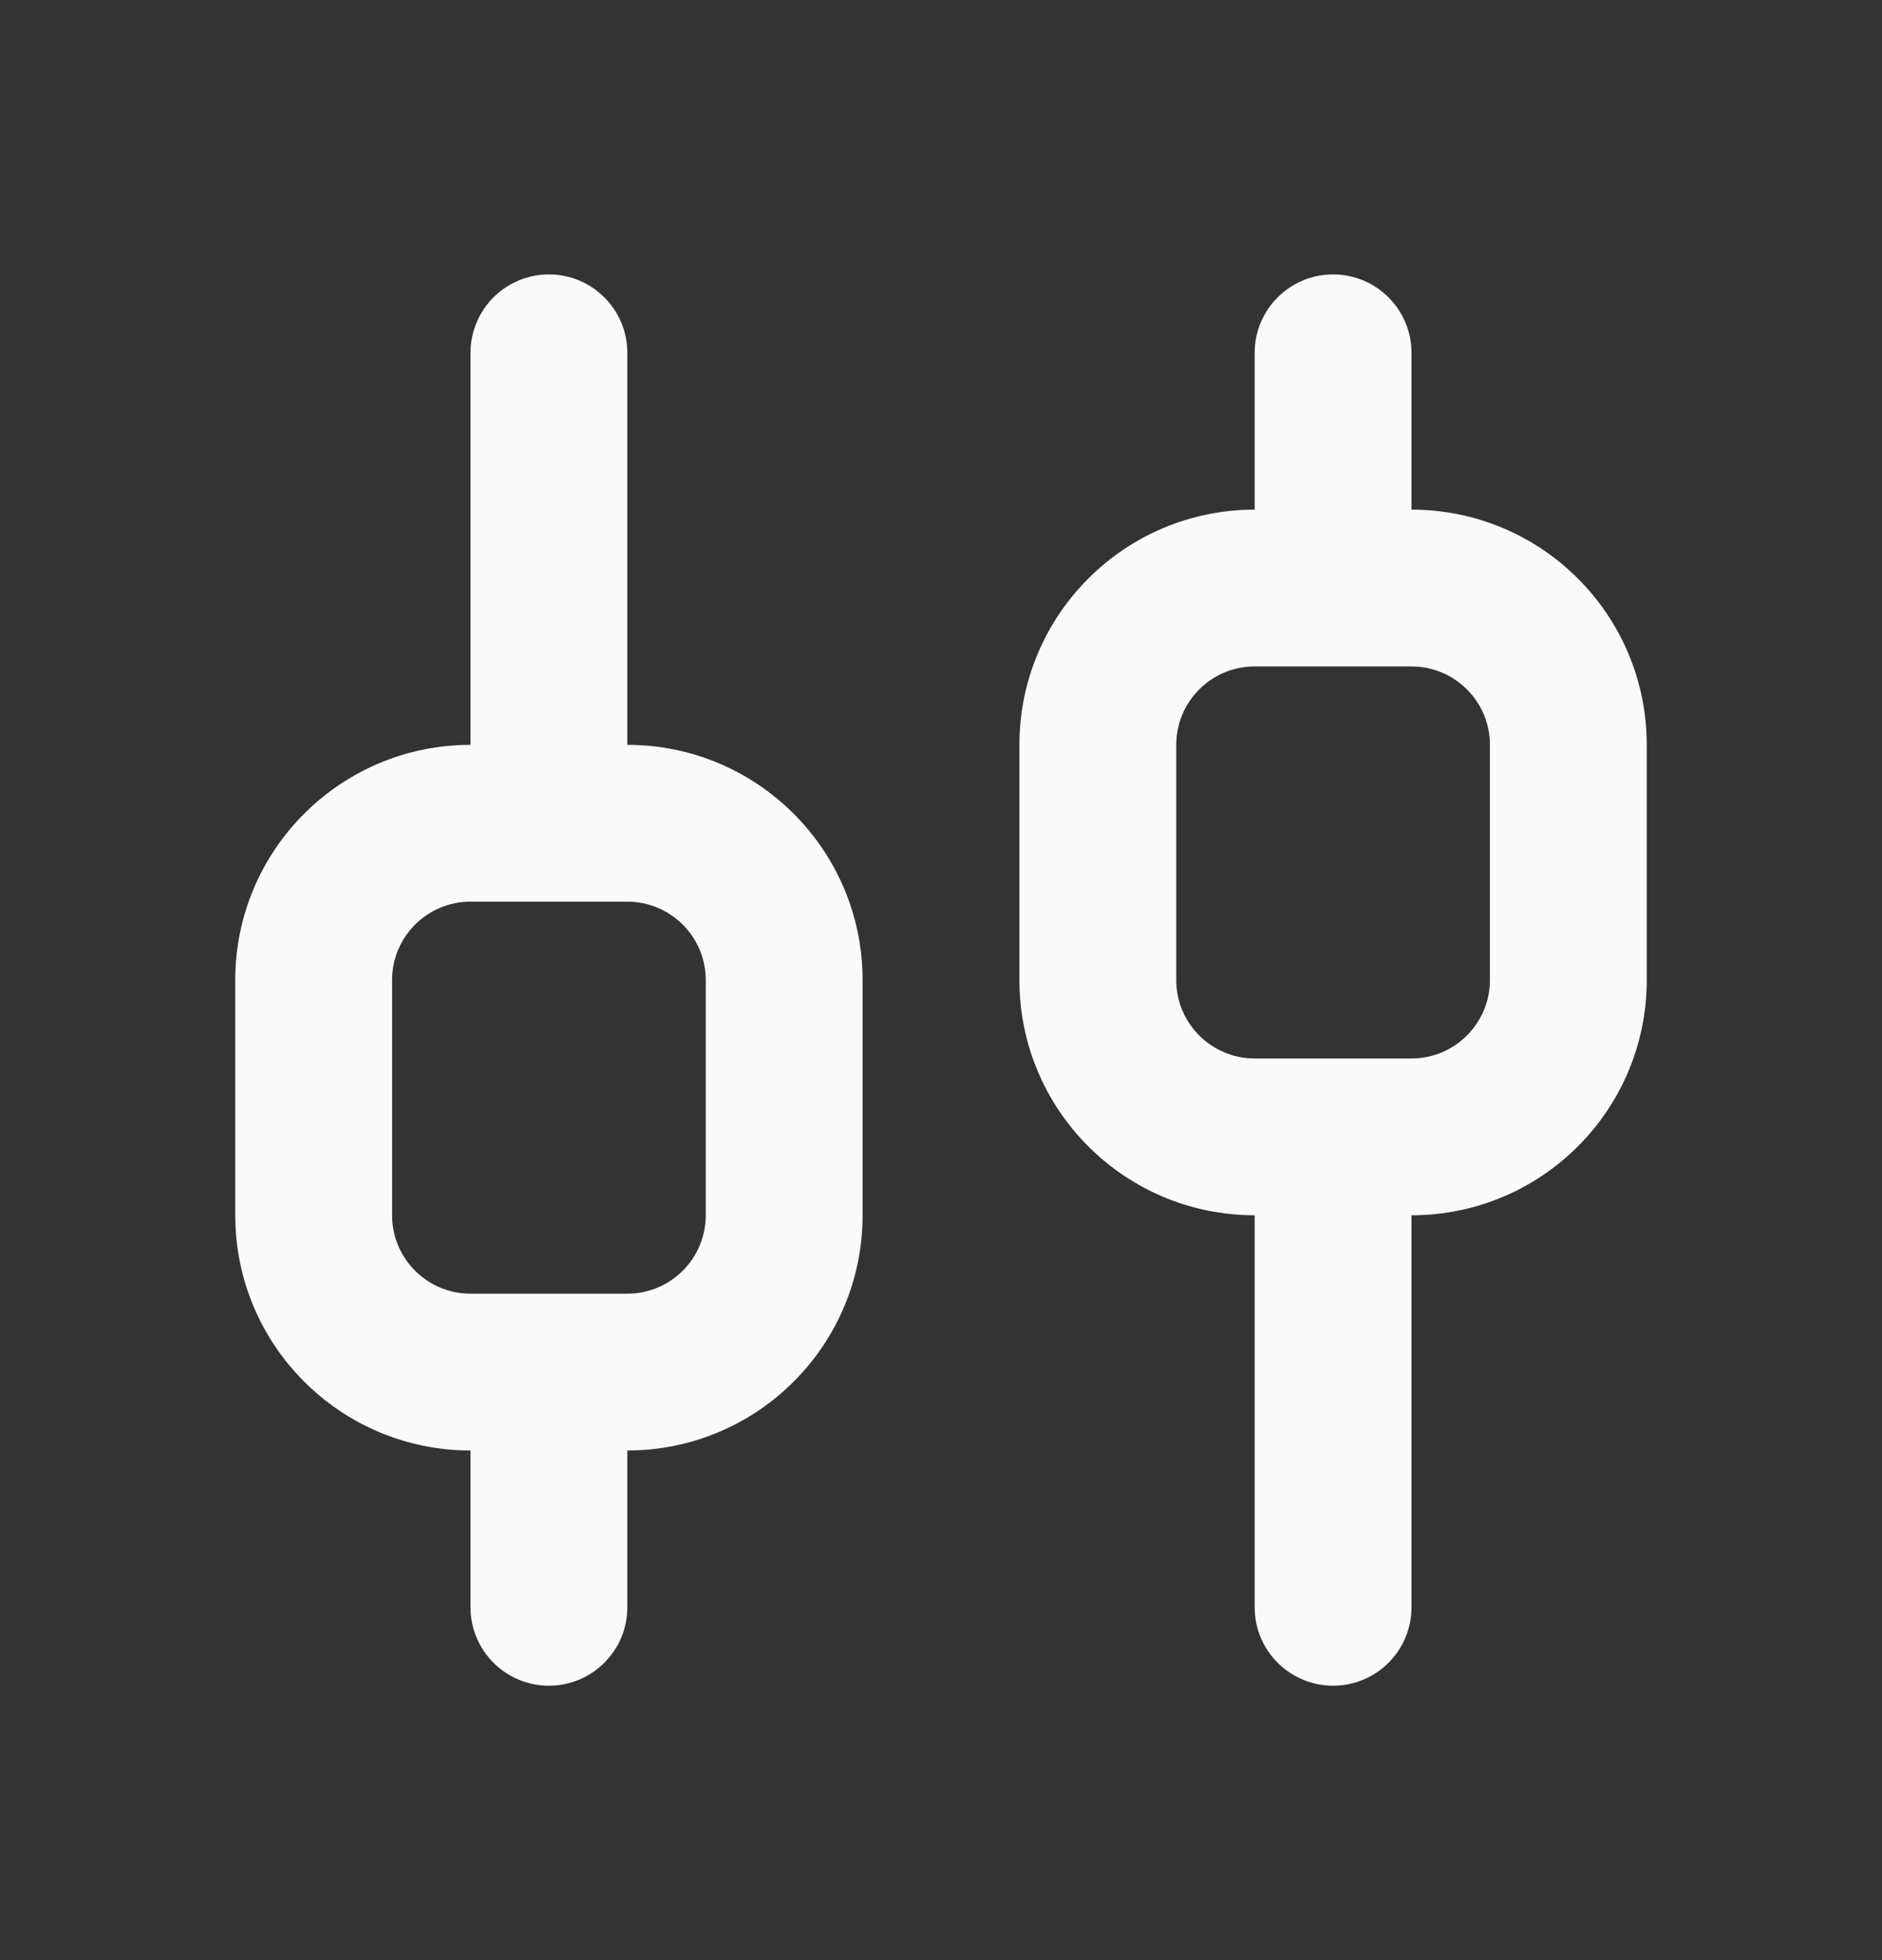 <?xml version="1.0" encoding="UTF-8"?> <svg xmlns="http://www.w3.org/2000/svg" width="24" height="25" viewBox="0 0 24 25" fill="none"><rect x="0" y="0" width="24" height="25" fill="#333333" stroke="none"/><g clip-path="url(#clip0_144_6564)"><path fill-rule="evenodd" clip-rule="evenodd" d="M3 15.5C3 17.157 4.343 18.5 6 18.5L6 20.5C6 21.052 6.448 21.5 7 21.5C7.552 21.5 8 21.052 8 20.5L8 18.5C9.657 18.5 11 17.157 11 15.5V12.5C11 10.843 9.657 9.5 8 9.5L8 4.5C8 3.948 7.552 3.5 7 3.5C6.448 3.5 6 3.948 6 4.5L6 9.5C4.343 9.5 3 10.843 3 12.5V15.5ZM6 11.5H8C8.552 11.5 9 11.948 9 12.5V15.5C9 16.052 8.552 16.5 8 16.5H6C5.448 16.5 5 16.052 5 15.5L5 12.5C5 11.948 5.448 11.5 6 11.5Z" fill="#FAFAFA"></path><path fill-rule="evenodd" clip-rule="evenodd" d="M16 6.5L16 4.5C16 3.948 16.448 3.5 17 3.5C17.552 3.5 18 3.948 18 4.5L18 6.5C19.657 6.5 21 7.843 21 9.5V12.5C21 14.157 19.657 15.5 18 15.5V20.5C18 21.052 17.552 21.5 17 21.5C16.448 21.5 16 21.052 16 20.5V15.5C14.343 15.5 13 14.157 13 12.5V9.5C13 7.843 14.343 6.5 16 6.5ZM18 13.5C18.552 13.5 19 13.052 19 12.5V9.5C19 8.948 18.552 8.5 18 8.5H16C15.448 8.5 15 8.948 15 9.5V12.5C15 13.052 15.448 13.5 16 13.5H18Z" fill="#FAFAFA"></path></g><defs><clipPath id="clip0_144_6564"><rect width="24" height="24" fill="white" transform="translate(0 0.5)"></rect></clipPath></defs></svg> 